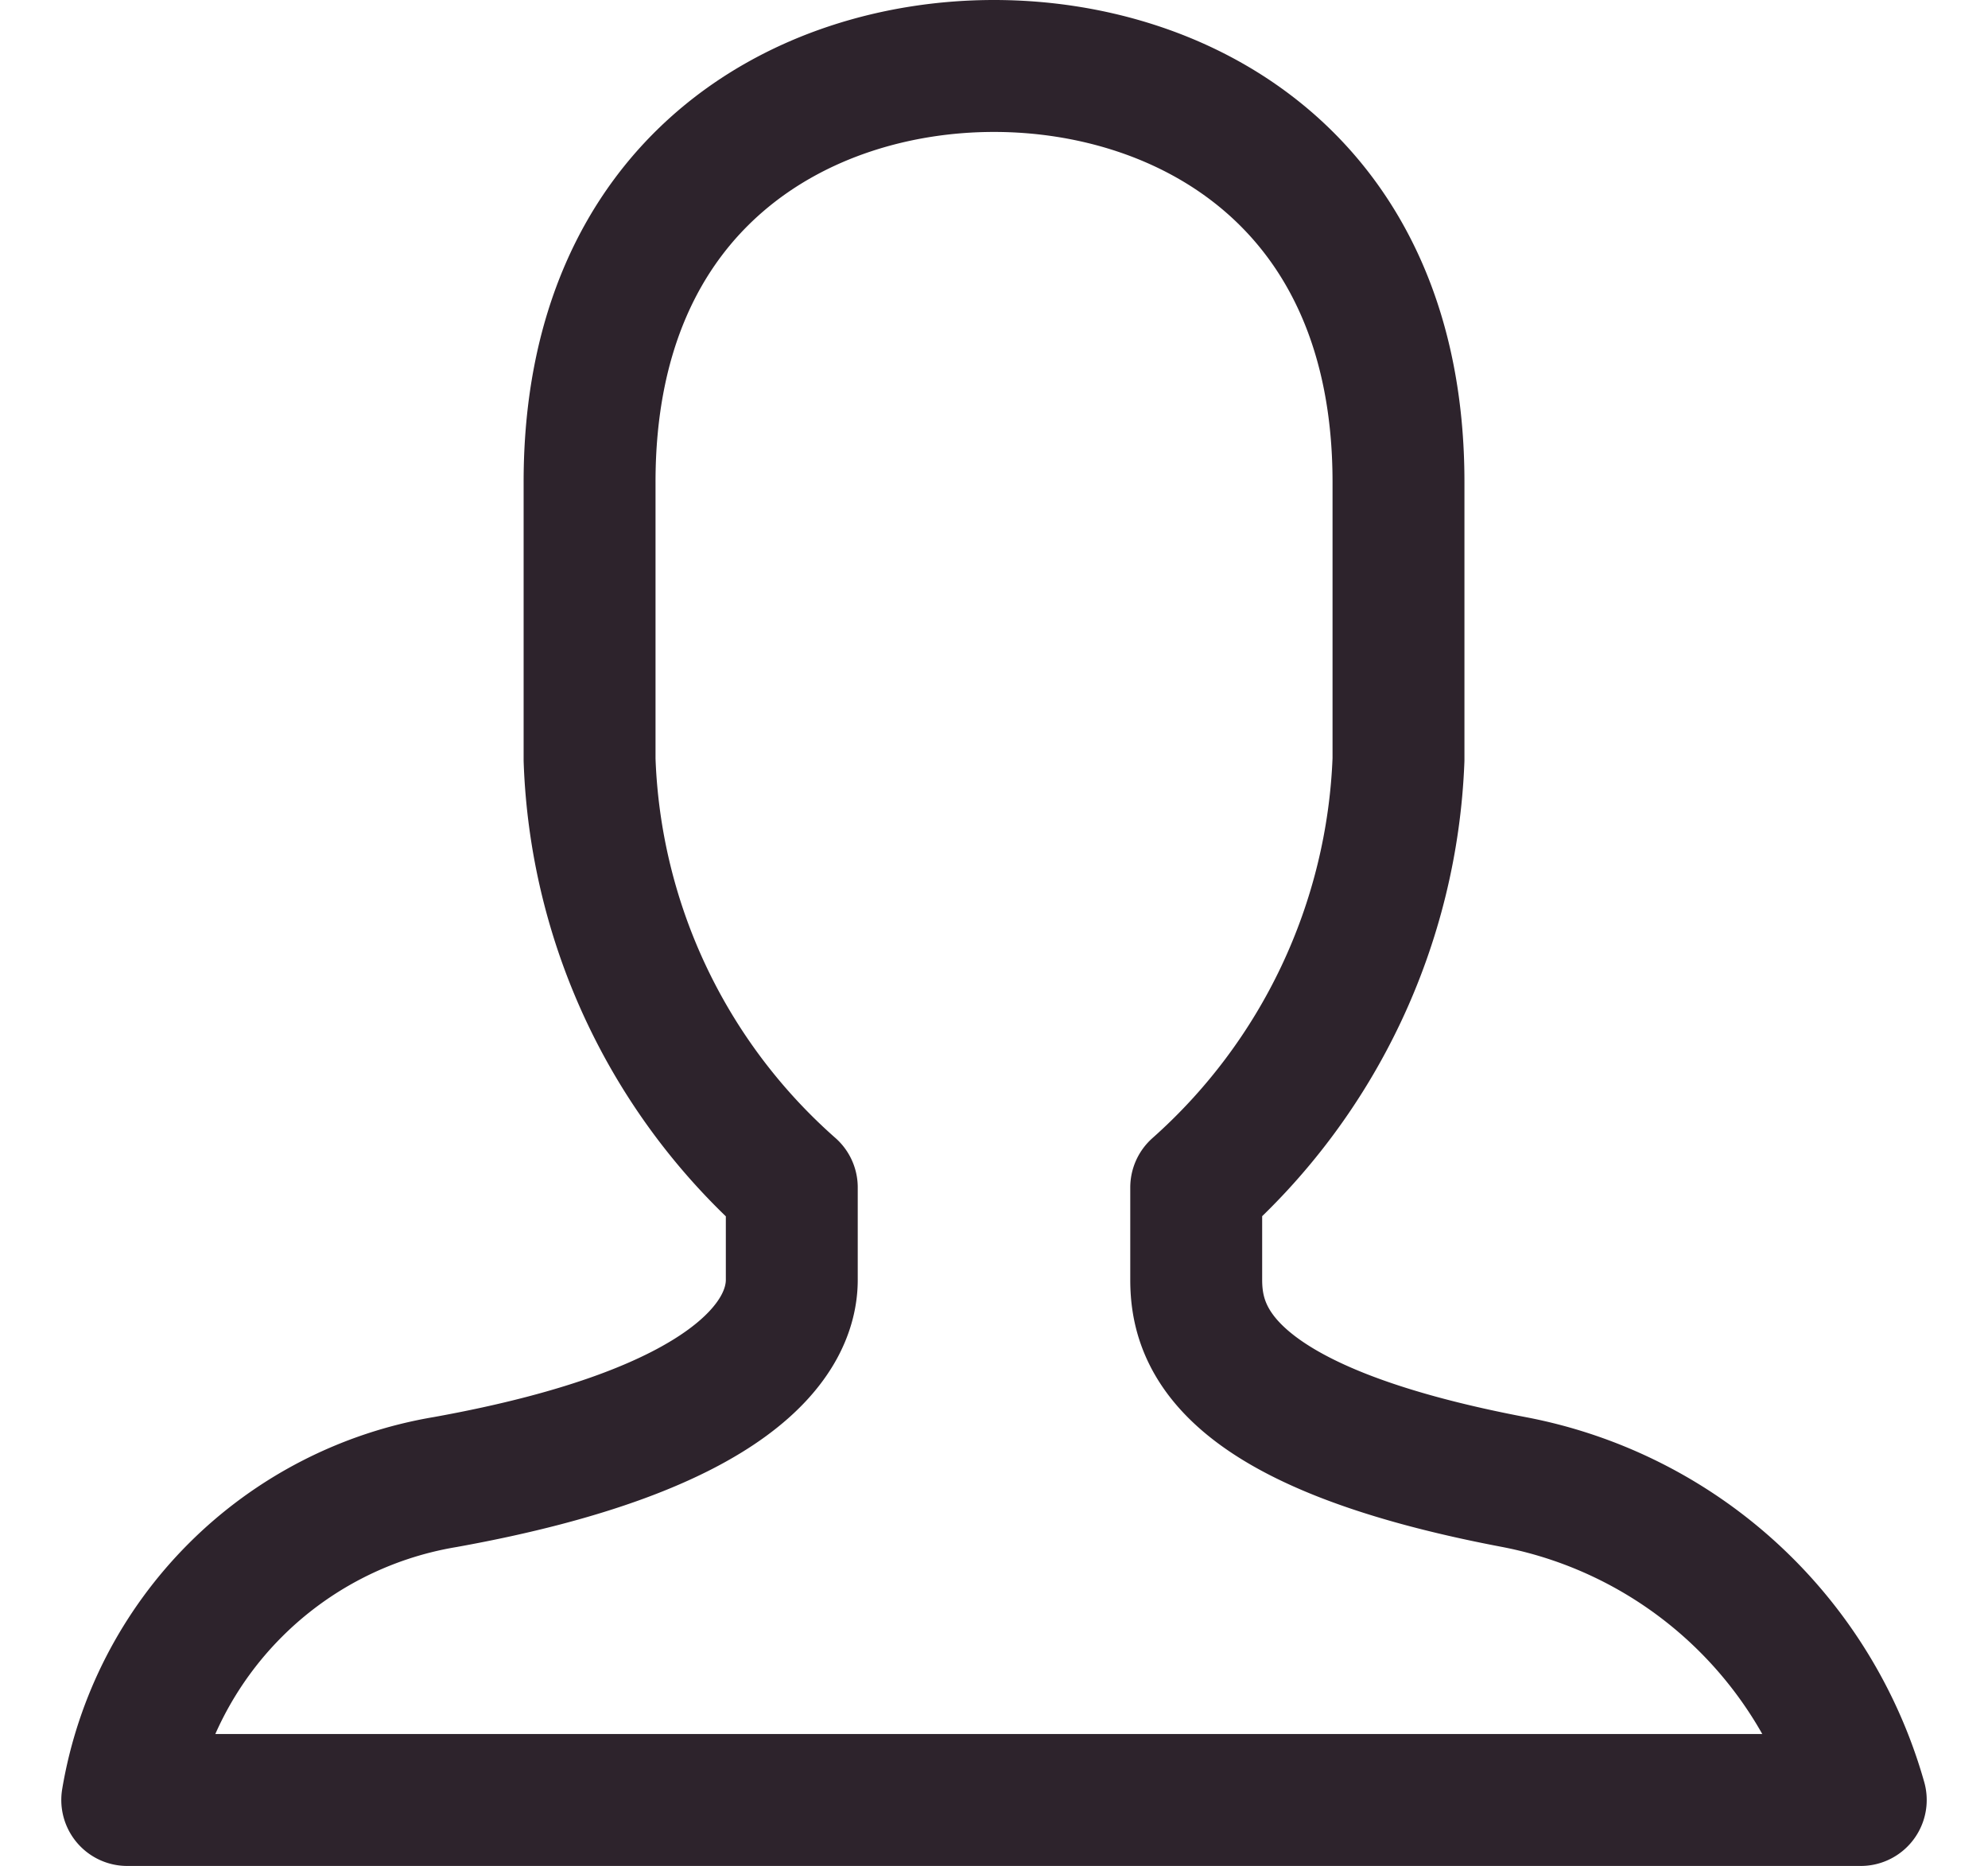 <svg xmlns="http://www.w3.org/2000/svg" width="28.284" height="26.54" viewBox="0 0 28.284 28.284">
  <path id="layer1" d="M21.275,12.514A9.141,9.141,0,0,1,18.208,19v1.4c0,.876.438,2.234,4.819,3.066a6.79,6.79,0,0,1,5.257,4.819H2a5.87,5.87,0,0,1,4.819-4.819c4.381-.789,5.257-2.19,5.257-3.066V19a9.058,9.058,0,0,1-3.066-6.483V8.308C9.009,3.752,12.251,2,15.142,2s6.133,1.752,6.133,6.308Z" transform="translate(-1 -1)" fill="none" stroke="#2d232c" stroke-linecap="round" stroke-linejoin="round" stroke-miterlimit="10" stroke-width="2"/>
</svg>